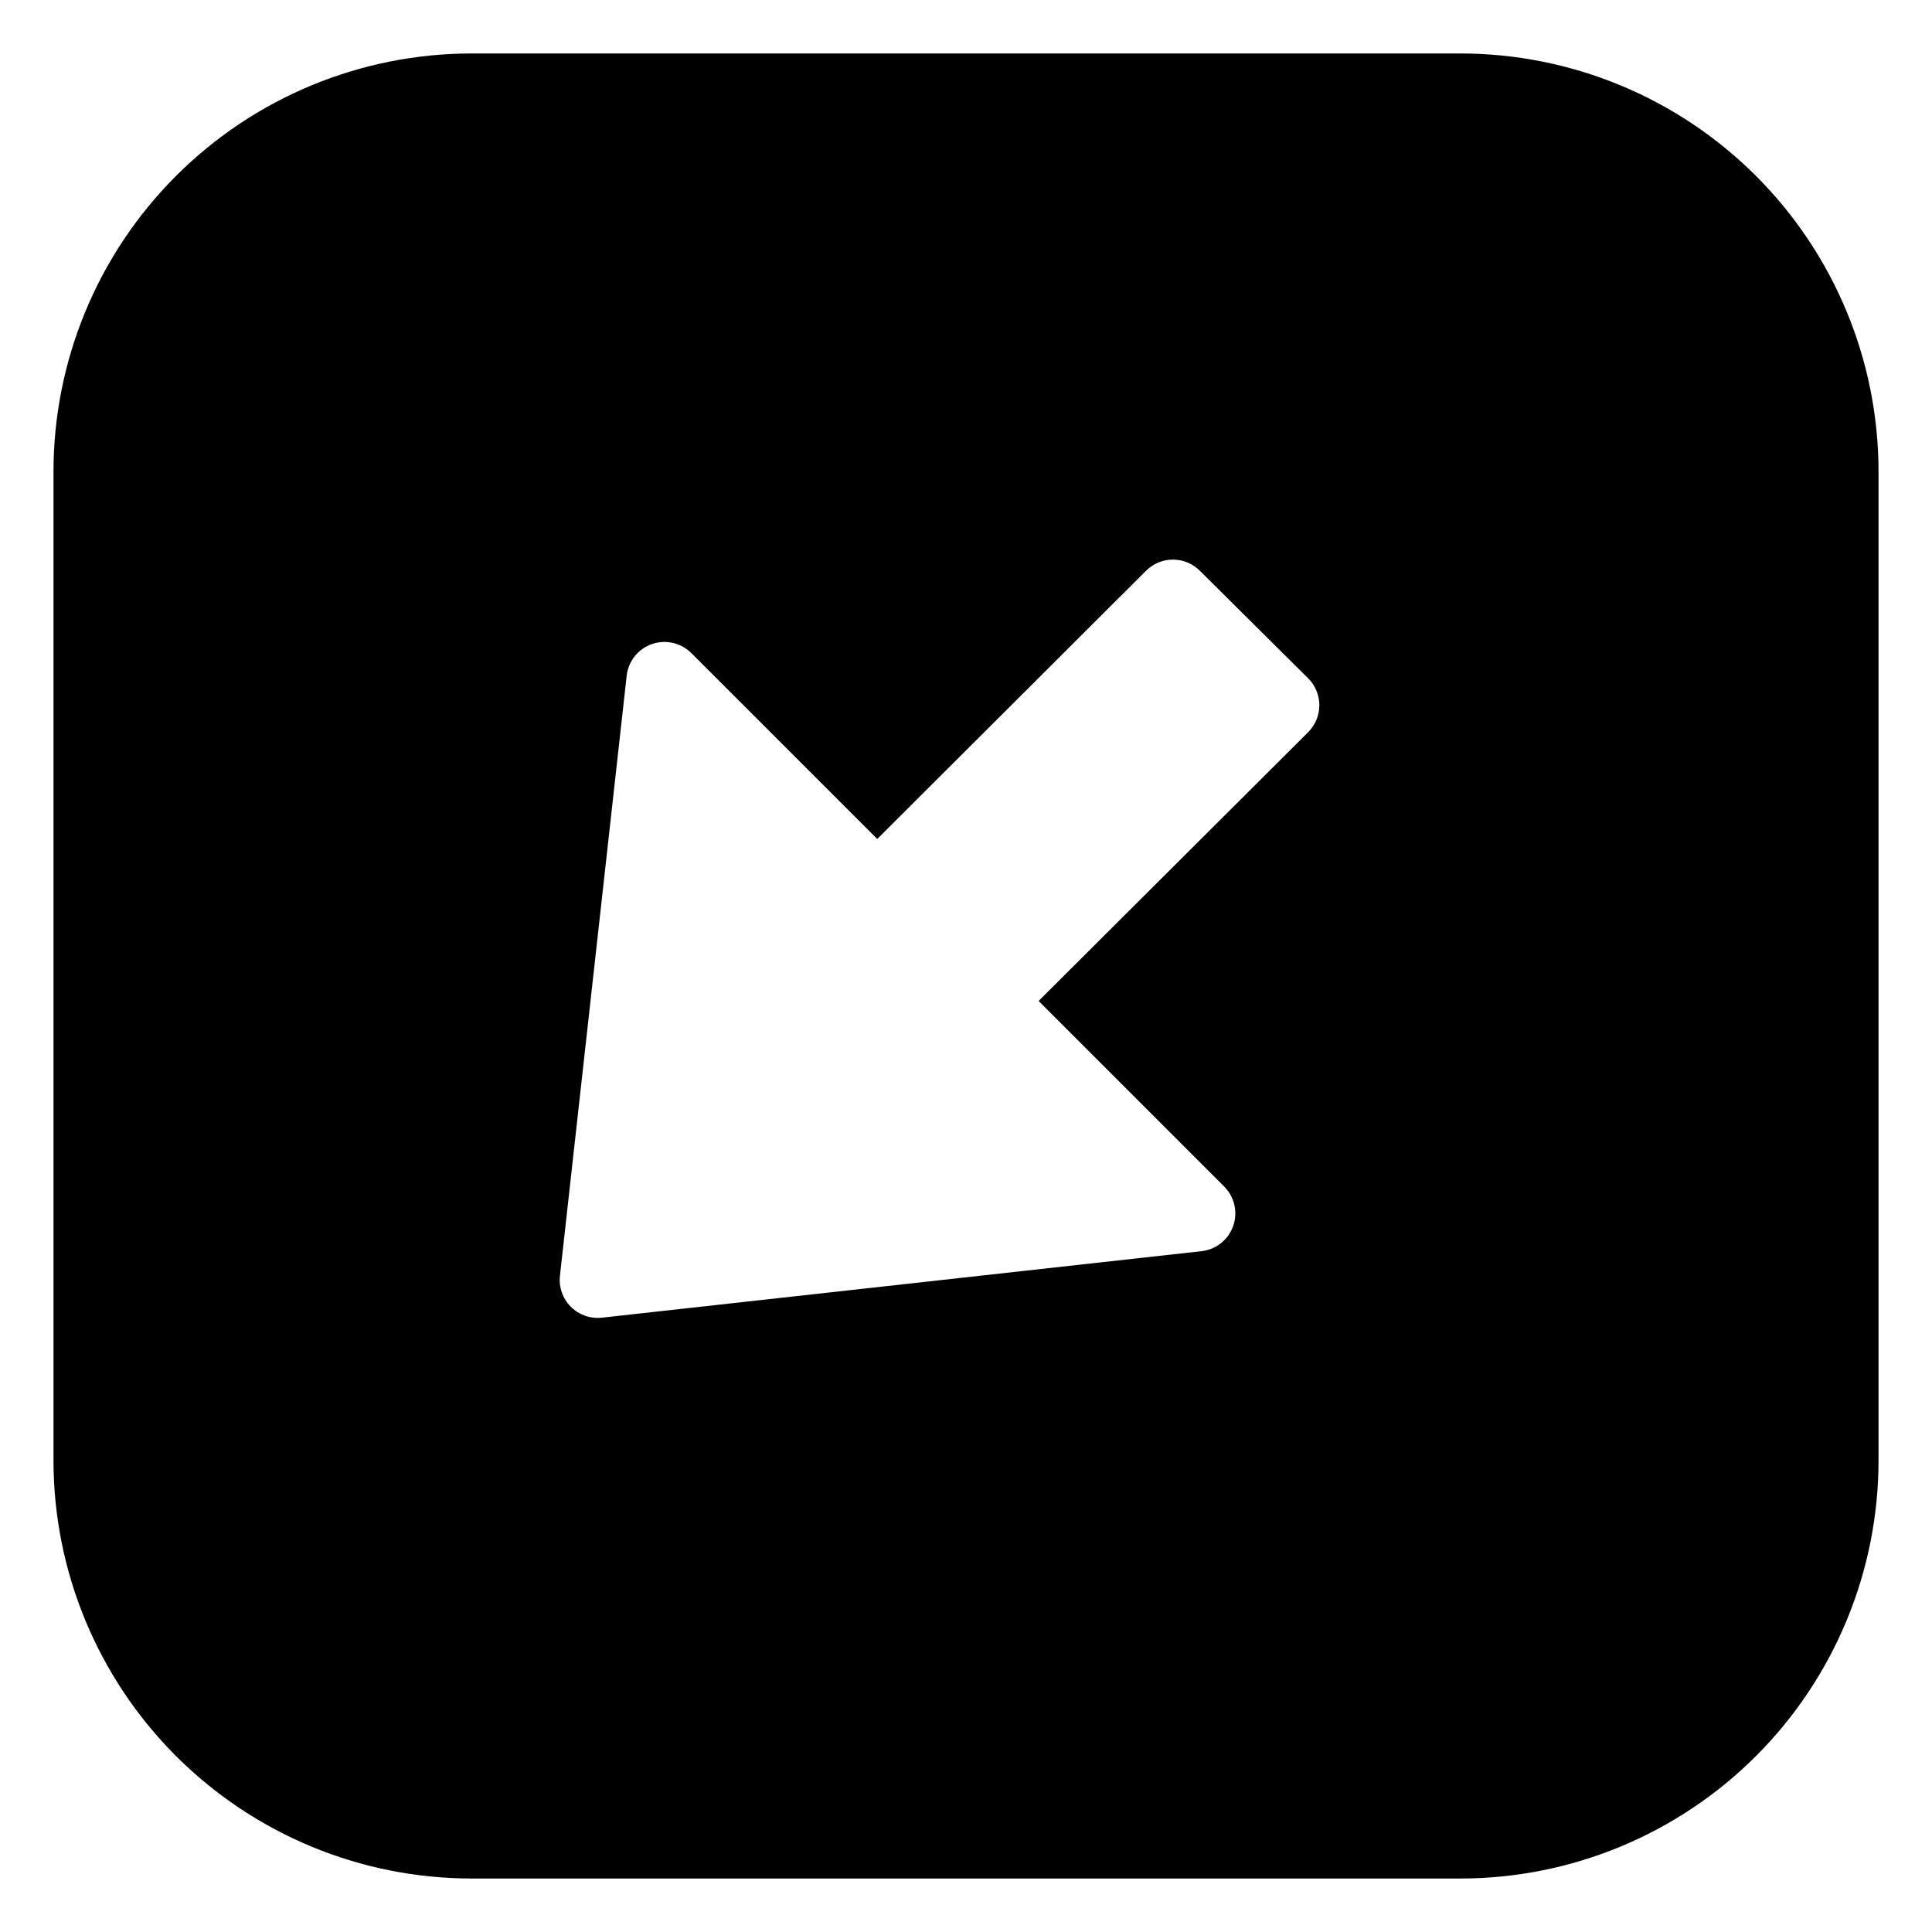 <?xml version="1.0" encoding="UTF-8"?>
<!-- Uploaded to: SVG Find, www.svgfind.com, Generator: SVG Find Mixer Tools -->
<svg fill="#000000" width="800px" height="800px" version="1.1" viewBox="144 144 512 512" xmlns="http://www.w3.org/2000/svg">
 <path d="m530.99 158.17h-261.98c-29.395 0-57.59 11.676-78.375 32.461-20.785 20.785-32.461 48.98-32.461 78.375v261.98c0 29.398 11.676 57.59 32.461 78.375 20.785 20.785 48.98 32.465 78.375 32.465h261.98c29.398 0 57.59-11.68 78.375-32.465 20.785-20.785 32.465-48.977 32.465-78.375v-261.98c0-29.395-11.68-57.59-32.465-78.375-20.785-20.785-48.977-32.461-78.375-32.461zm-40.305 165.6c1.895 1.887 2.957 4.453 2.957 7.129 0 2.672-1.062 5.238-2.957 7.129l-71.441 71.238 49.273 49.273c2.672 2.742 3.555 6.762 2.285 10.371-1.273 3.613-4.481 6.191-8.281 6.656l-159 17.633h0.004c-3.047 0.34-6.078-0.723-8.246-2.887-2.168-2.168-3.231-5.203-2.887-8.246l17.684-159c0.434-3.844 3.031-7.098 6.68-8.375 3.652-1.277 7.711-0.352 10.449 2.379l49.273 49.273 71.238-71.086c1.887-1.895 4.453-2.957 7.129-2.957 2.672 0 5.238 1.062 7.129 2.957z"/>
</svg>